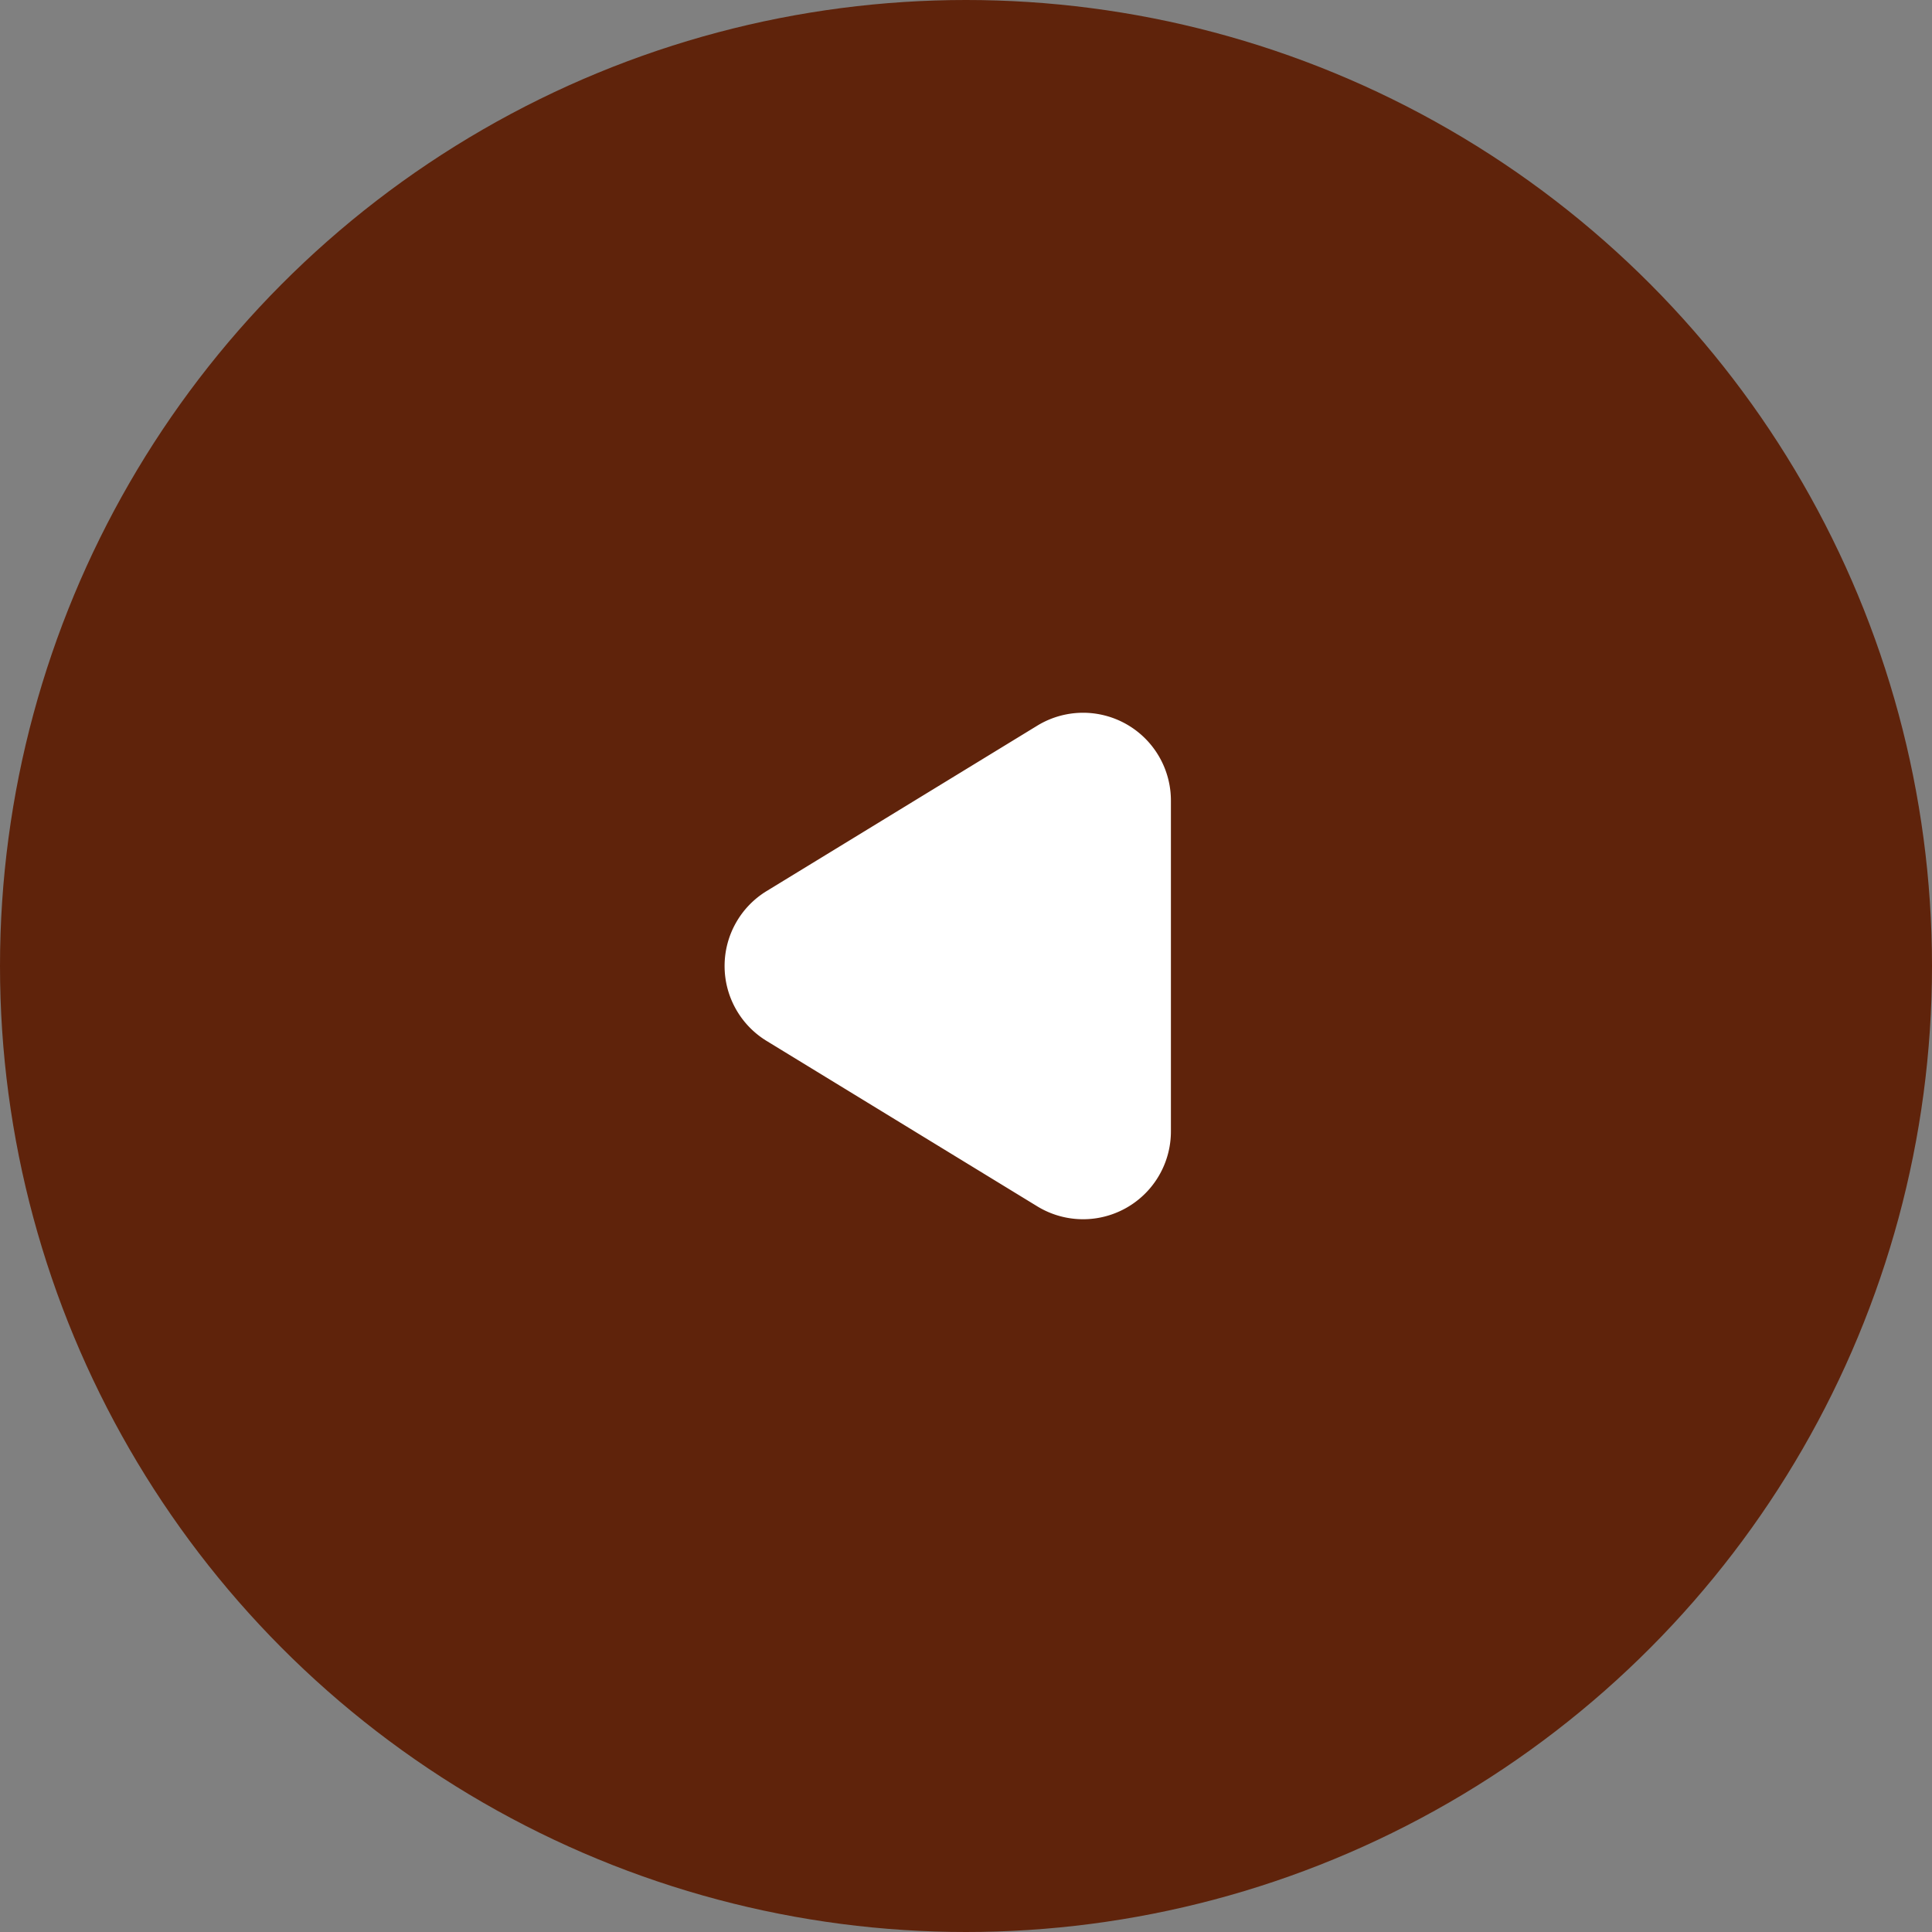 <svg id="Group_278" data-name="Group 278" xmlns="http://www.w3.org/2000/svg" width="66" height="66" viewBox="0 0 66 66">
  <rect x="0" y="0" width="66" height="66" fill="#808080" stroke="none"/>
  <circle id="Ellipse_10" data-name="Ellipse 10" cx="33" cy="33" r="33" fill="#5f230b"/>
  <path id="Polygon_1" data-name="Polygon 1" d="M8.44,4.189a3,3,0,0,1,5.12,0l5.651,9.247A3,3,0,0,1,16.651,18H5.349a3,3,0,0,1-2.56-4.564Z" transform="translate(22 44) rotate(-90)" fill="#fff"/>
</svg>
